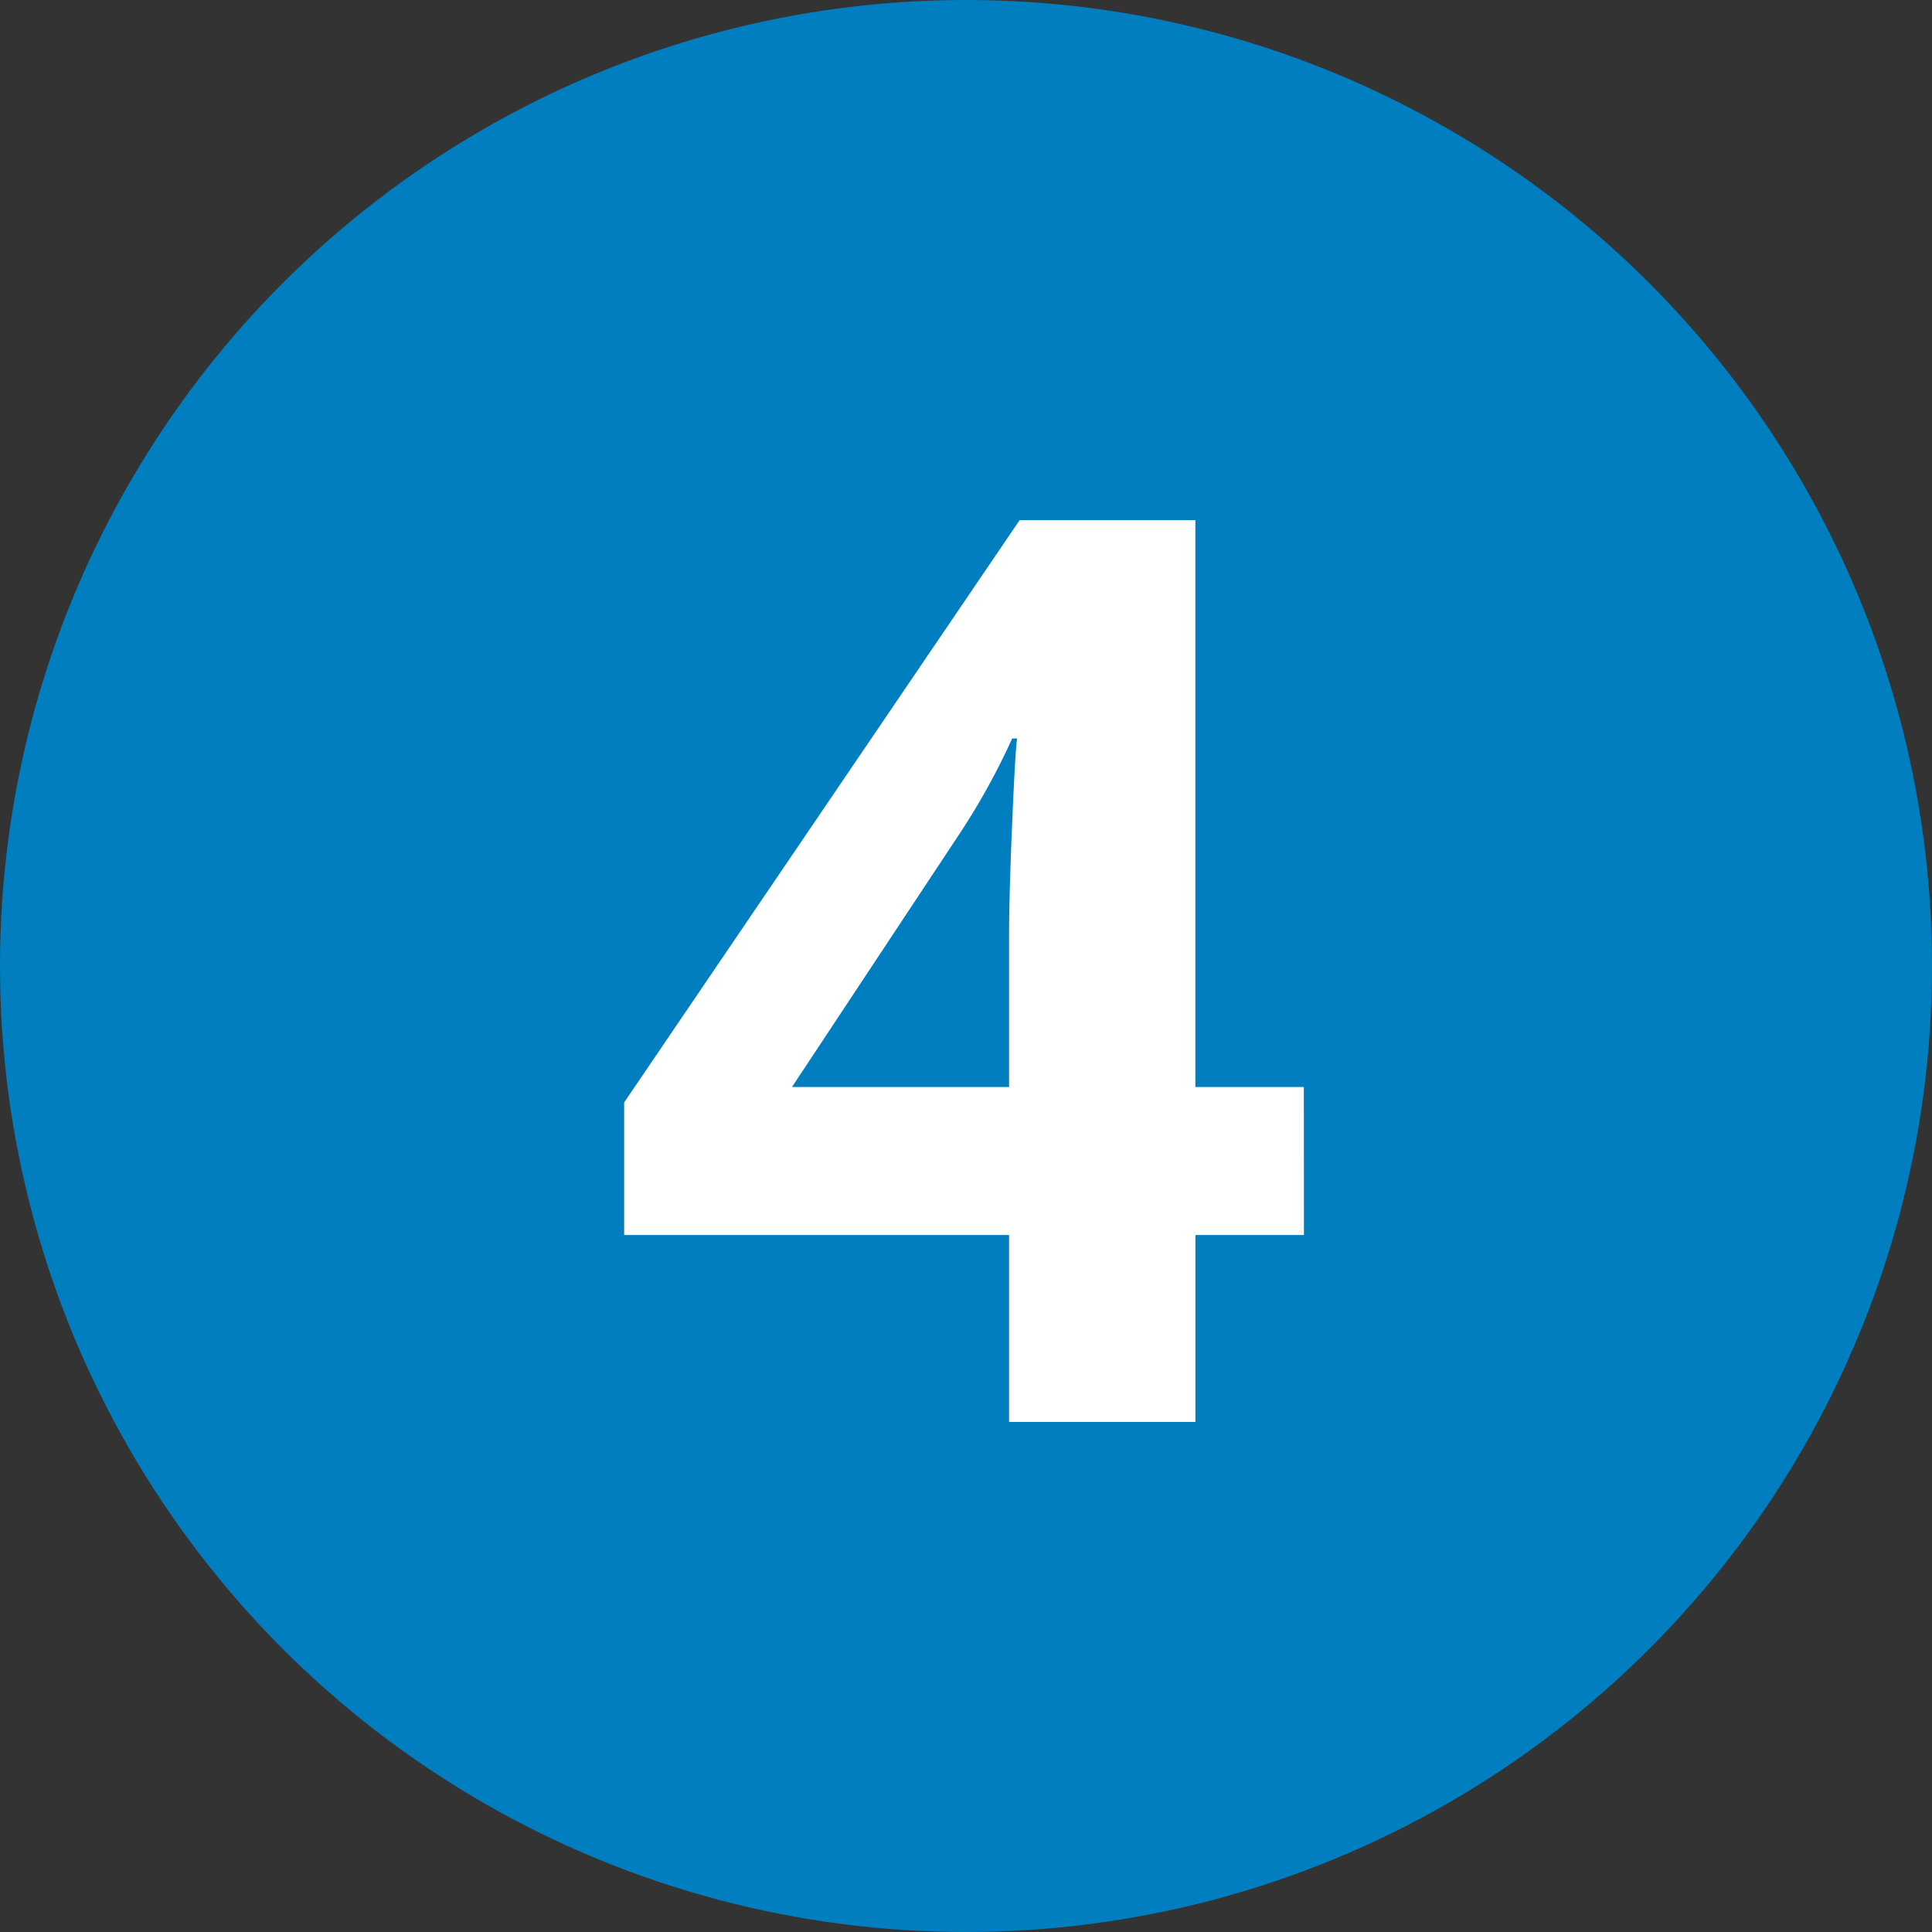 <?xml version="1.0" encoding="UTF-8"?>
<svg xmlns="http://www.w3.org/2000/svg" id="employer-kit-prozess-4" width="130" height="130" viewBox="0 0 130 130">
  <rect x="0" y="0" width="130" height="130" fill="#333333" stroke="none"/>
  <circle id="Ellipse_5" data-name="Ellipse 5" cx="65" cy="65" r="65" fill="#007ec0"></circle>
  <path id="Pfad_69" data-name="Pfad 69" d="M22.931-12.576h-7.3V0H3.092V-12.576h-25.9V-21.5L3.8-60.679H15.626v38.142h7.3ZM3.092-22.537V-32.83q0-2.573.208-7.471t.332-5.686H3.3A46.285,46.285,0,0,1-.394-39.346L-11.517-22.537Z" transform="translate(64.807 95.679)" fill="#fff"></path>
</svg>
